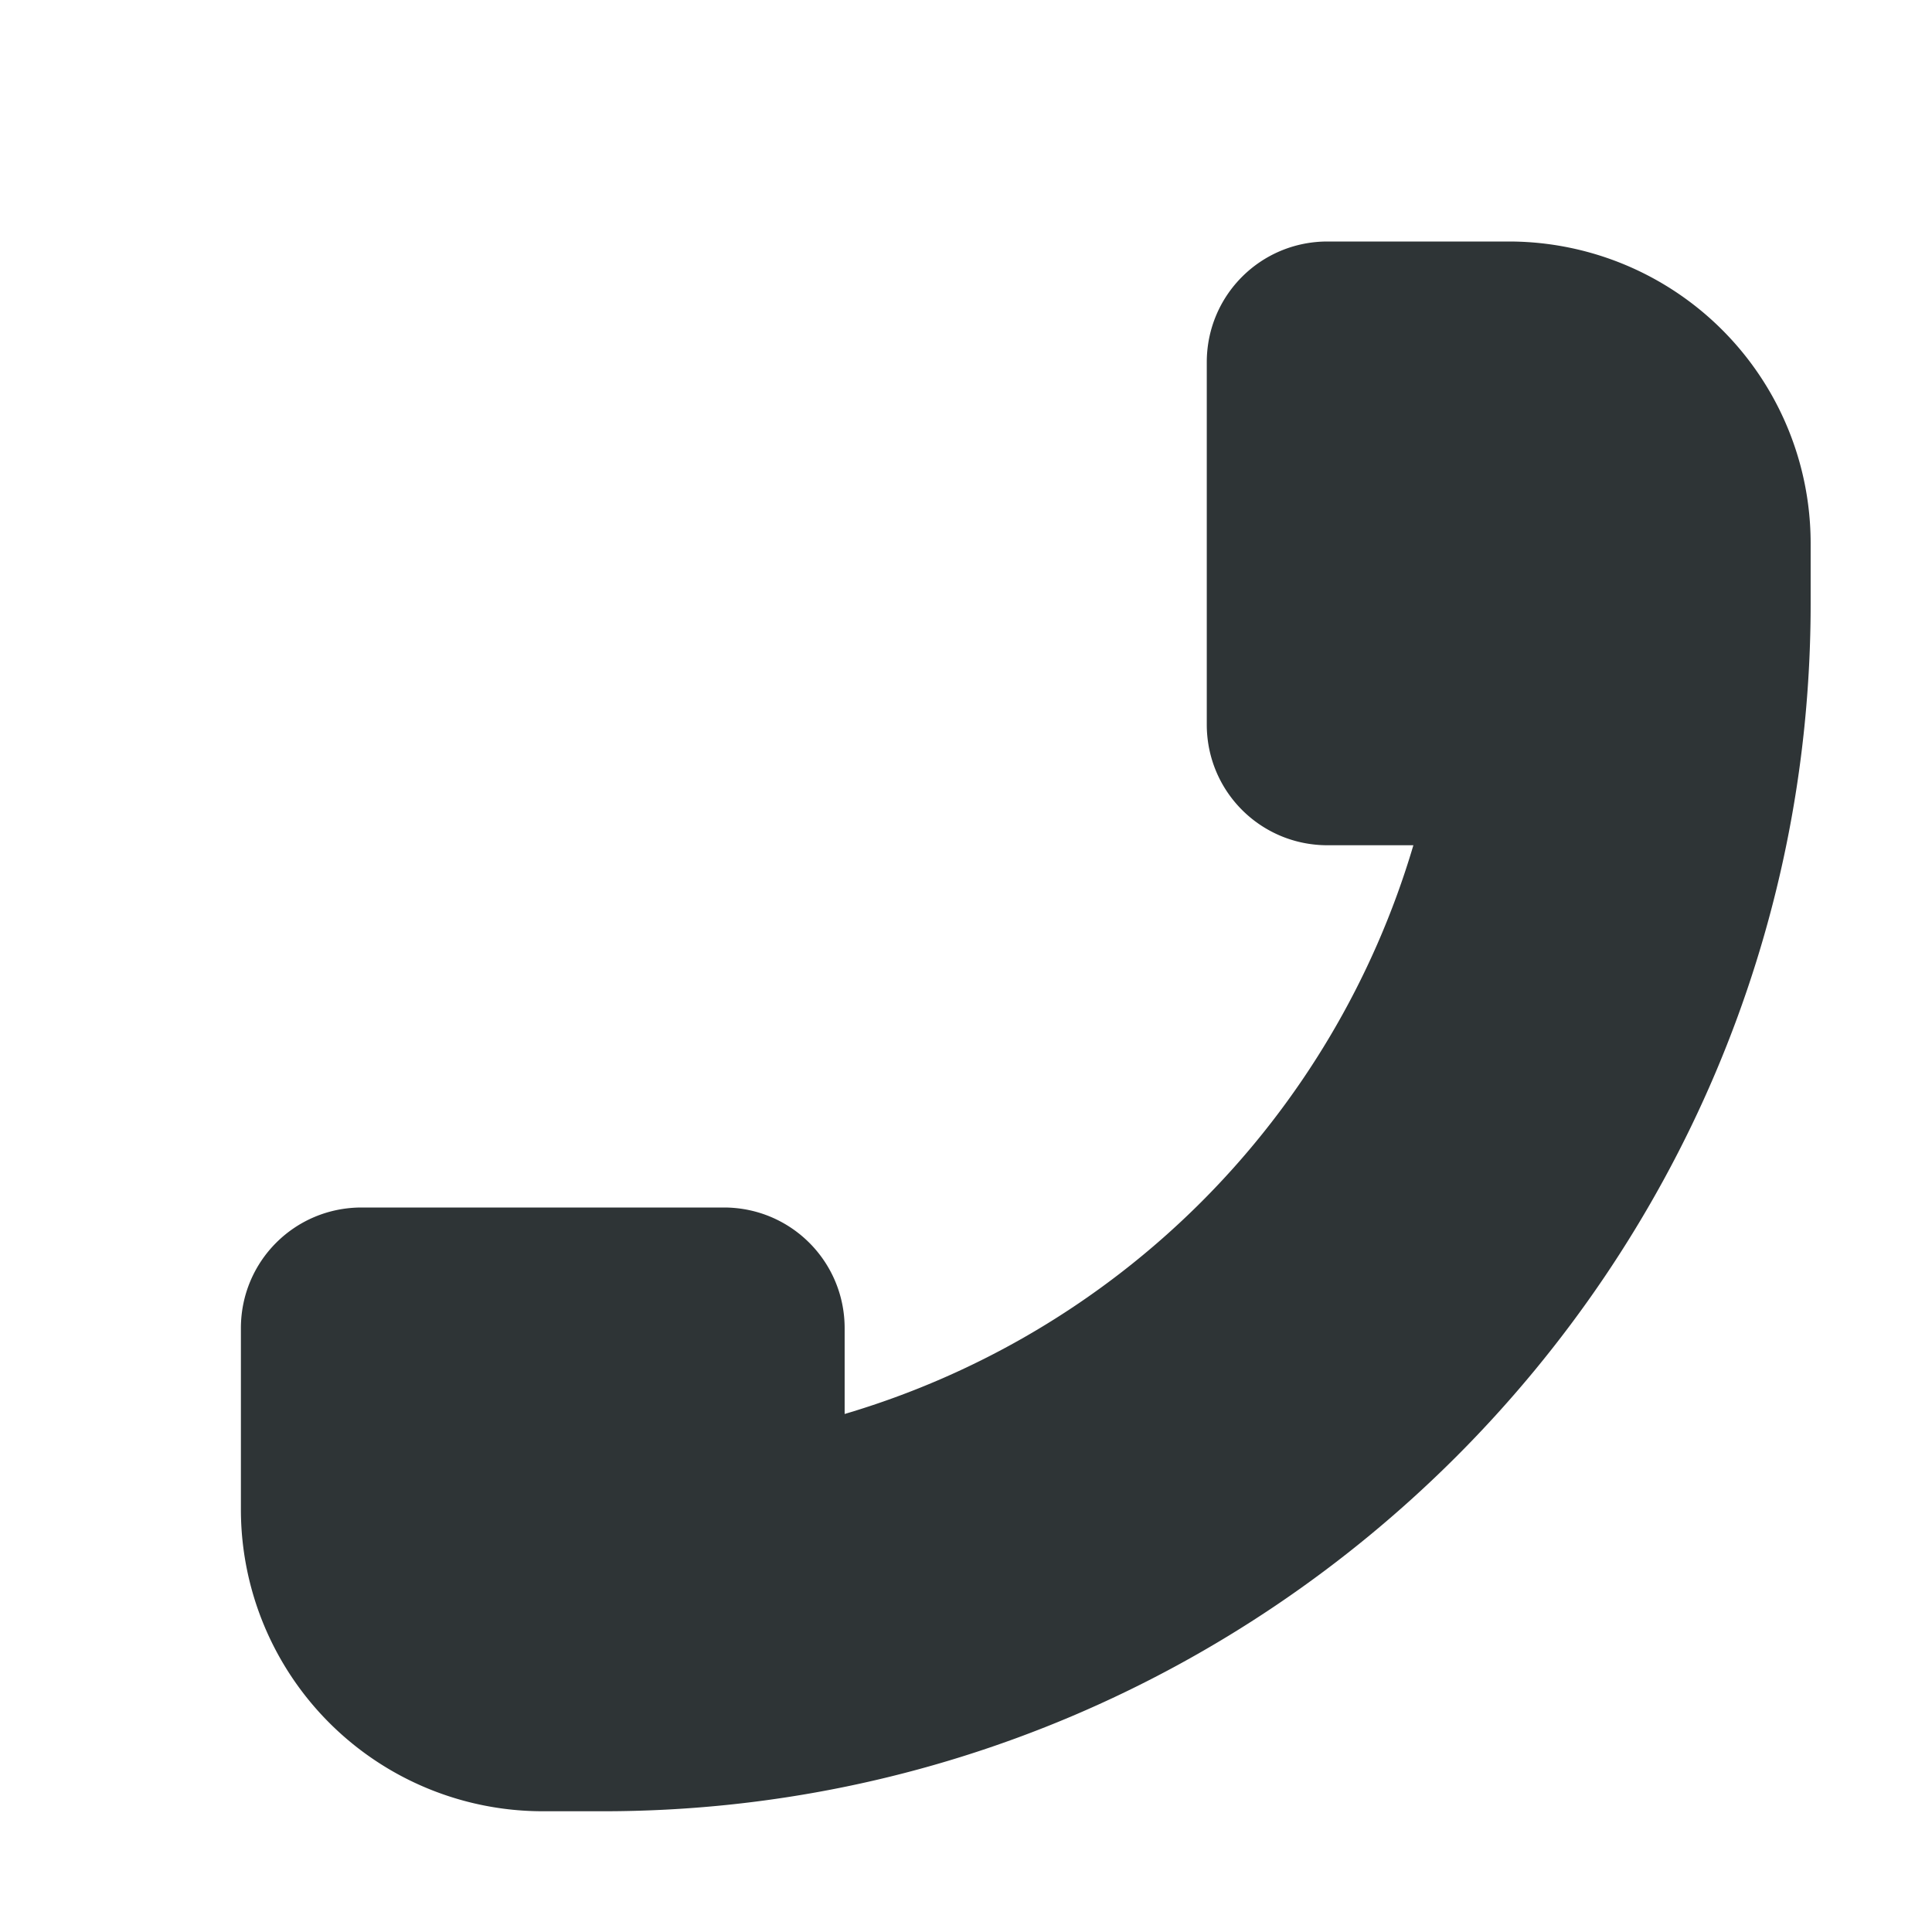 <?xml version="1.0" encoding="UTF-8"?>
<svg width="16" height="16" xmlns="http://www.w3.org/2000/svg">
 <path d="M10.994 2c-.554 0-1 .446-1 1v3c0 .554.446 1 1 1h.711a6.972 6.972 0 01-4.71 4.71V11c0-.554-.447-1-1-1h-3c-.555 0-1 .446-1 1v1.5a2.5 2.5 0 002.5 2.5h.5c5.504 0 10-4.495 10-10v-.5a2.5 2.5 0 00-2.5-2.5z" fill="#2e3436" font-family="sans-serif" font-weight="400" overflow="visible" style="font-feature-settings:normal;font-variant-alternates:normal;font-variant-caps:normal;font-variant-ligatures:normal;font-variant-numeric:normal;font-variant-position:normal;isolation:auto;mix-blend-mode:normal;shape-padding:0;text-decoration-color:#000;text-decoration-line:none;text-decoration-style:solid;text-indent:0;text-orientation:mixed;text-transform:none"/>
</svg>
